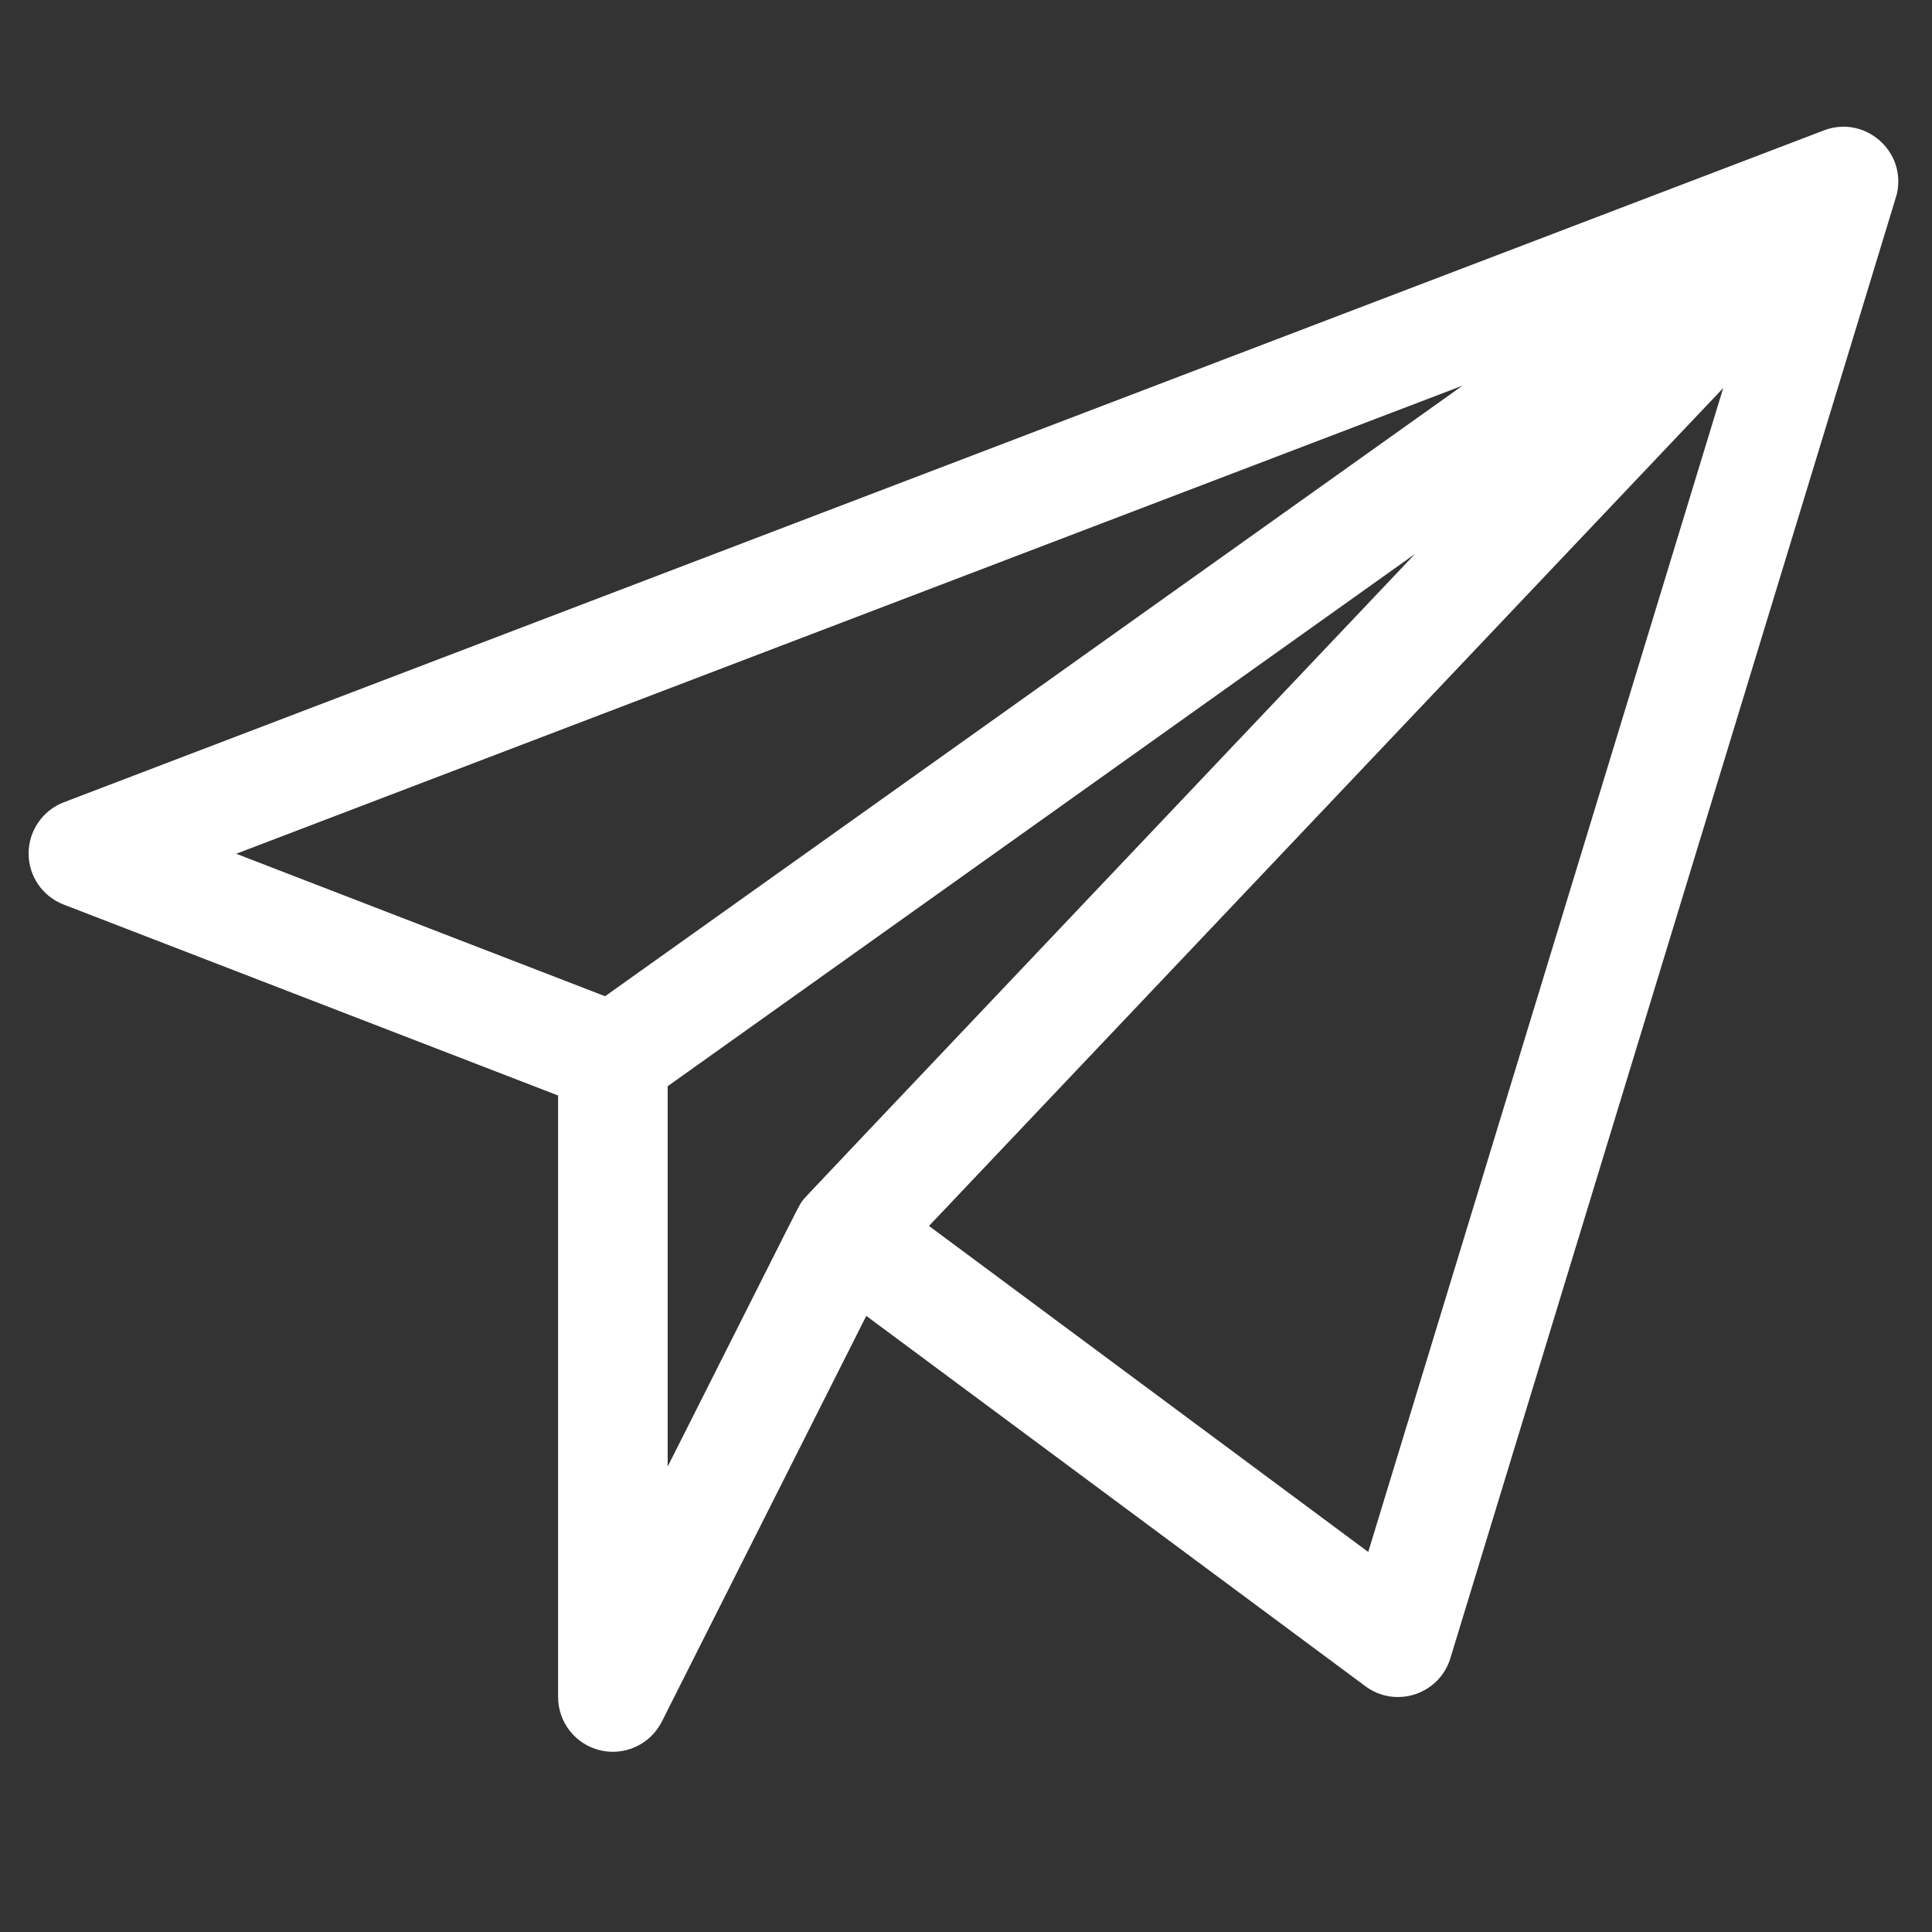 <svg width="31" height="31" viewBox="0 0 31 31" fill="none" xmlns="http://www.w3.org/2000/svg">
<rect x="0" y="0" width="31" height="31" fill="#333333" stroke="none"/>
<path d="M30.439 3.099C30.585 2.418 29.917 1.844 29.266 2.092L1.024 12.873C0.685 13.003 0.46 13.329 0.459 13.693C0.458 14.057 0.682 14.383 1.021 14.514L8.955 17.578V27.23C8.955 27.637 9.234 27.99 9.631 28.085C10.024 28.178 10.434 27.991 10.619 27.625L13.9 21.114L21.908 27.056C22.395 27.418 23.095 27.188 23.272 26.607C30.748 2.094 30.425 3.16 30.439 3.099V3.099ZM23.467 6.188L9.709 15.985L3.79 13.699L23.467 6.188ZM10.713 17.429L22.705 8.888C12.386 19.774 12.925 19.201 12.88 19.262C12.813 19.352 12.996 19.001 10.713 23.532V17.429ZM21.954 24.902L14.906 19.671L27.65 6.226L21.954 24.902Z" fill="white"/>
</svg>
